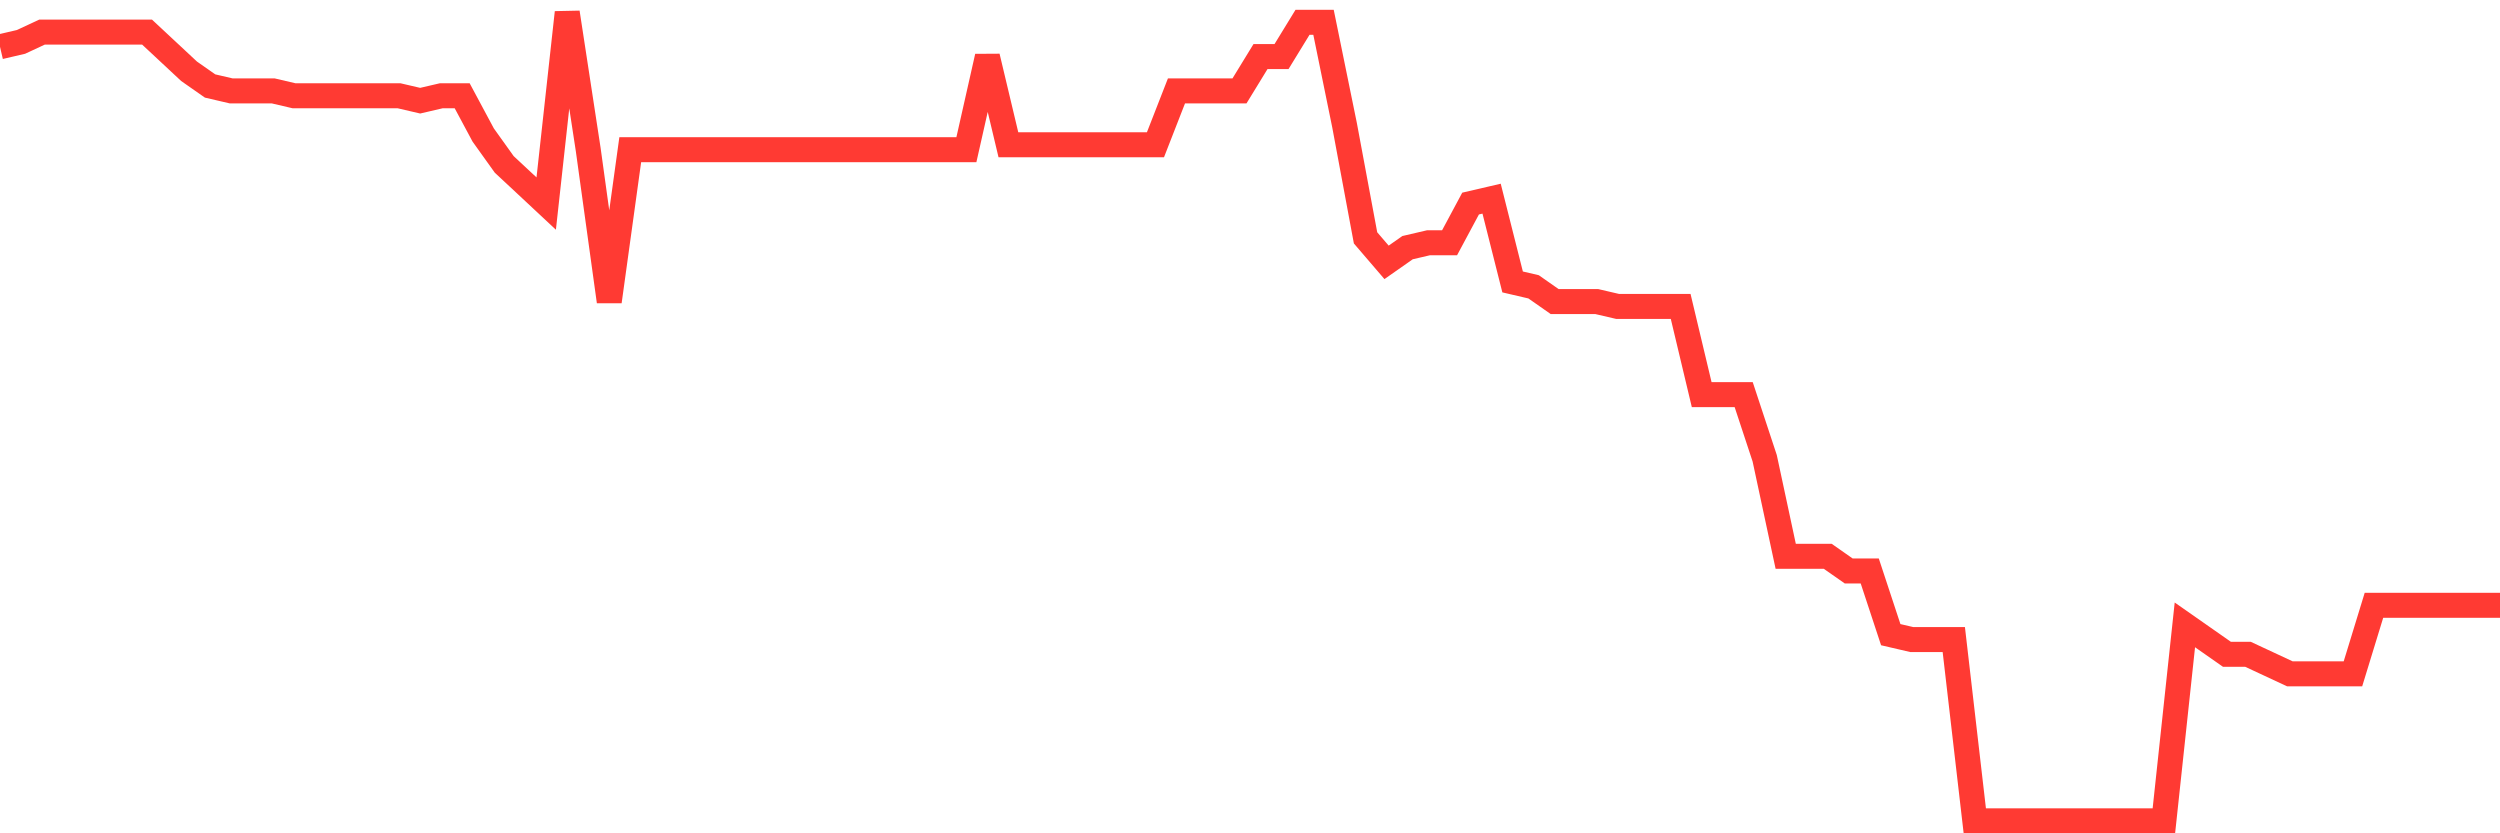 <svg
  xmlns="http://www.w3.org/2000/svg"
  xmlns:xlink="http://www.w3.org/1999/xlink"
  width="120"
  height="40"
  viewBox="0 0 120 40"
  preserveAspectRatio="none"
>
  <polyline
    points="0,2.246 1.008,2.011 2.017,1.541 3.025,1.541 4.034,1.541 5.042,1.541 6.05,1.541 7.059,1.541 8.067,2.481 9.076,3.422 10.084,4.127 11.092,4.362 12.101,4.362 13.109,4.362 14.118,4.598 15.126,4.598 16.134,4.598 17.143,4.598 18.151,4.598 19.16,4.598 20.168,4.833 21.176,4.598 22.185,4.598 23.193,6.479 24.202,7.89 25.21,8.83 26.218,9.771 27.227,0.6 28.235,7.184 29.244,14.474 30.252,7.184 31.261,7.184 32.269,7.184 33.277,7.184 34.286,7.184 35.294,7.184 36.303,7.184 37.311,7.184 38.319,7.184 39.328,7.184 40.336,7.184 41.345,7.184 42.353,7.184 43.361,7.184 44.37,7.184 45.378,7.184 46.387,7.184 47.395,2.716 48.403,6.949 49.412,6.949 50.42,6.949 51.429,6.949 52.437,6.949 53.445,6.949 54.454,6.949 55.462,6.949 56.471,4.362 57.479,4.362 58.487,4.362 59.496,4.362 60.504,2.716 61.513,2.716 62.521,1.07 63.529,1.07 64.538,6.008 65.546,11.417 66.555,12.593 67.563,11.887 68.571,11.652 69.58,11.652 70.588,9.771 71.597,9.536 72.605,13.533 73.613,13.768 74.622,14.474 75.63,14.474 76.639,14.474 77.647,14.709 78.655,14.709 79.664,14.709 80.672,14.709 81.681,18.942 82.689,18.942 83.697,18.942 84.706,21.999 85.714,26.702 86.723,26.702 87.731,26.702 88.739,27.407 89.748,27.407 90.756,30.464 91.765,30.699 92.773,30.699 93.782,30.699 94.79,39.4 95.798,39.4 96.807,39.4 97.815,39.4 98.824,39.4 99.832,39.4 100.84,39.4 101.849,39.4 102.857,39.4 103.866,39.4 104.874,29.994 105.882,30.699 106.891,31.405 107.899,31.405 108.908,31.875 109.916,32.345 110.924,32.345 111.933,32.345 112.941,32.345 113.95,29.053 114.958,29.053 115.966,29.053 116.975,29.053 117.983,29.053 118.992,29.053 120,29.053"
    fill="none"
    stroke="#ff3a33"
    stroke-width="1.2"
  >
  </polyline>
</svg>